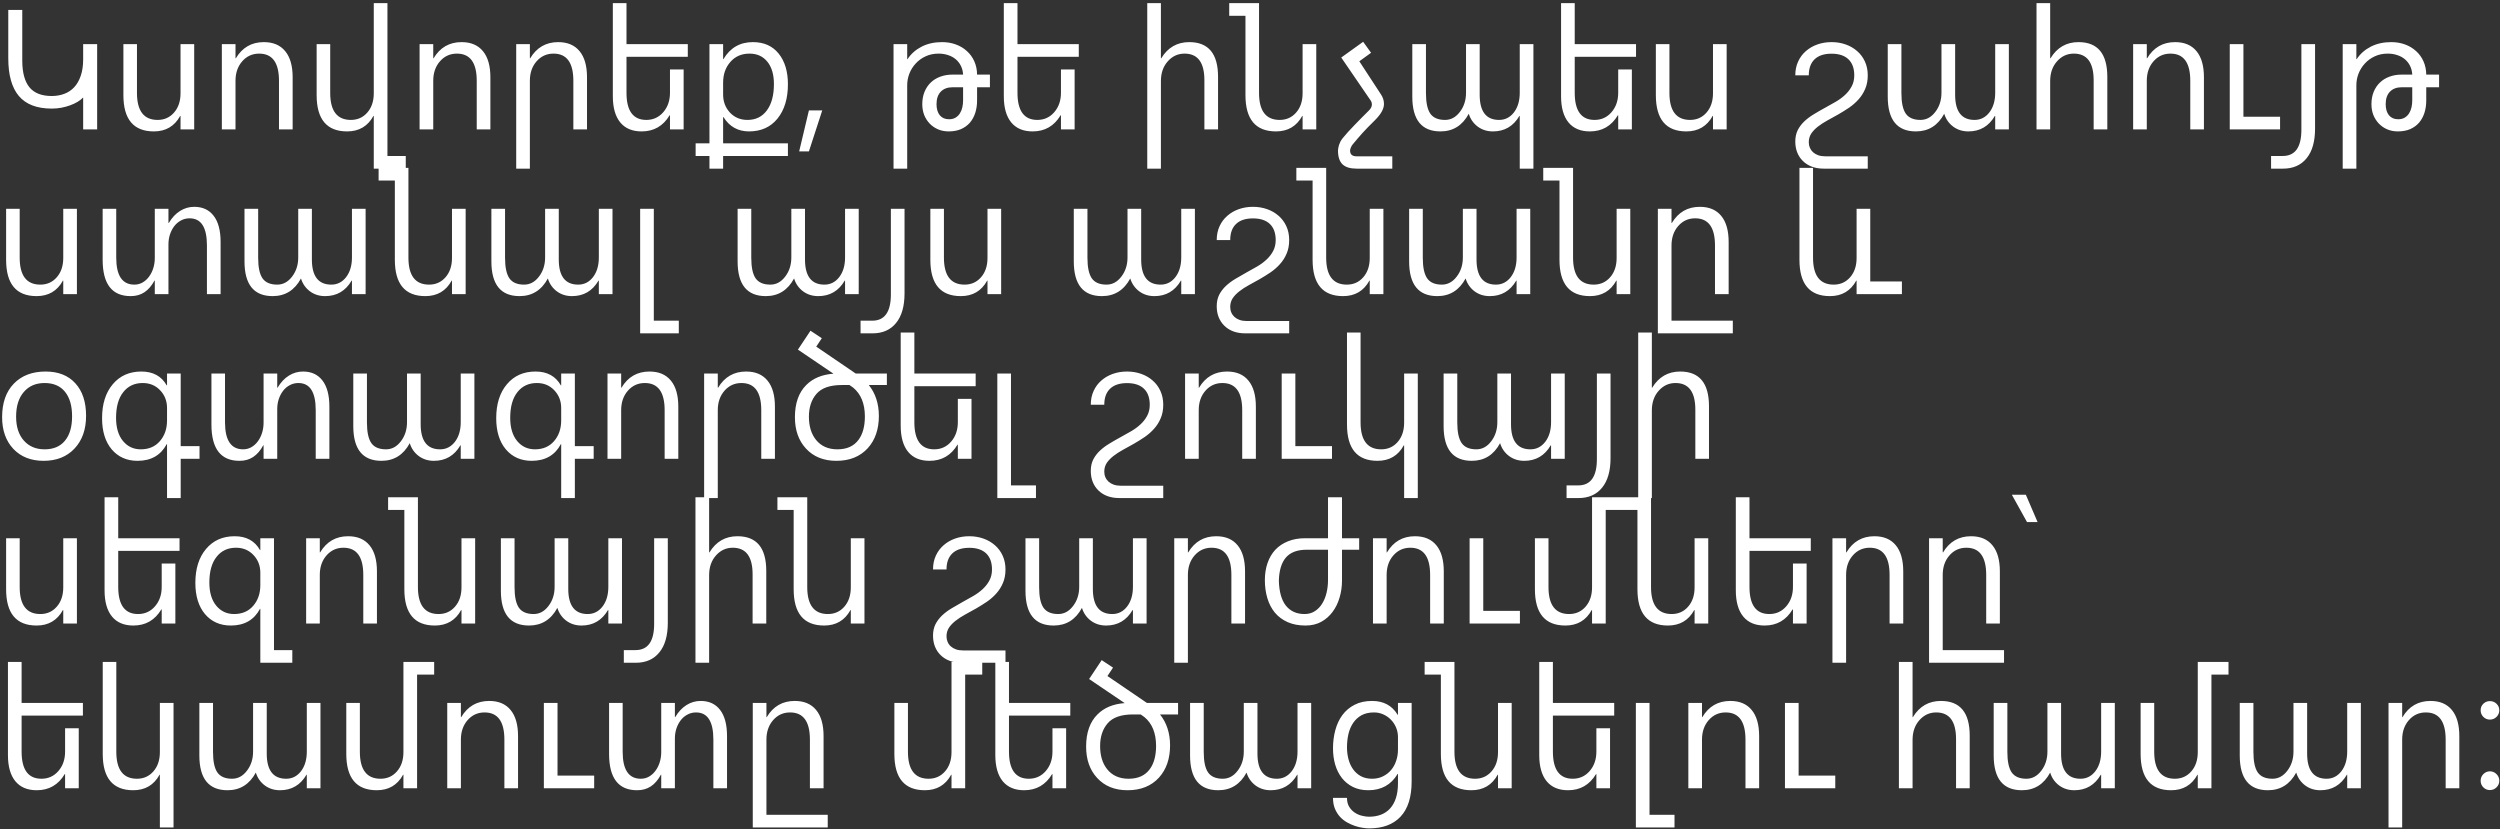 <?xml version="1.0" encoding="UTF-8"?> <svg xmlns="http://www.w3.org/2000/svg" width="425" height="141" viewBox="0 0 425 141" fill="none"><rect x="0" y="0" width="425" height="141" fill="#333333" stroke="none"/><path d="M1.407 1.694H3.786V10.29C3.786 12.31 4.187 13.82 4.99 14.821C5.802 15.822 7.071 16.322 8.799 16.322C9.563 16.322 10.271 16.199 10.923 15.954C11.584 15.708 12.15 15.331 12.622 14.821C13.094 14.311 13.462 13.664 13.727 12.881C14 12.097 14.137 11.163 14.137 10.077V7.5H16.516V22H14.137V16.577C13.882 16.841 13.566 17.086 13.188 17.313C12.811 17.54 12.386 17.738 11.914 17.908C11.451 18.078 10.951 18.215 10.413 18.318C9.884 18.413 9.342 18.46 8.785 18.46C6.274 18.46 4.414 17.747 3.206 16.322C2.007 14.896 1.407 12.758 1.407 9.907V1.694ZM33.013 22H30.69V19.706H30.634C29.671 21.462 28.179 22.34 26.159 22.34C22.704 22.34 20.977 20.282 20.977 16.166V7.5H23.285V15.798C23.285 18.856 24.455 20.386 26.796 20.386C27.929 20.386 28.859 19.97 29.586 19.14C30.322 18.299 30.69 17.204 30.69 15.854V7.5H33.013V22ZM49.75 22H47.428V13.73C47.428 10.653 46.304 9.114 44.058 9.114C42.897 9.114 41.934 9.553 41.169 10.431C40.414 11.3 40.036 12.399 40.036 13.73V22H37.714V7.5H40.036V9.907H40.093C41.188 8.076 42.774 7.16 44.851 7.16C46.437 7.16 47.65 7.675 48.49 8.704C49.33 9.723 49.75 11.2 49.75 13.136V22ZM68.98 28.669H63.542V19.706H63.485C62.523 21.462 61.031 22.34 59.011 22.34C55.556 22.34 53.828 20.282 53.828 16.166V7.5H56.136V15.798C56.136 18.856 57.307 20.386 59.648 20.386C60.781 20.386 61.711 19.97 62.438 19.14C63.174 18.299 63.542 17.204 63.542 15.854V0.533H65.864V26.517H68.98V28.669ZM83.366 22H81.044V13.73C81.044 10.653 79.921 9.114 77.674 9.114C76.513 9.114 75.55 9.553 74.785 10.431C74.03 11.3 73.652 12.399 73.652 13.73V22H71.33V7.5H73.652V9.907H73.709C74.804 8.076 76.39 7.16 78.467 7.16C80.053 7.16 81.266 7.675 82.106 8.704C82.946 9.723 83.366 11.2 83.366 13.136V22ZM99.792 22H97.47V13.73C97.47 10.653 96.346 9.114 94.1 9.114C92.939 9.114 91.976 9.553 91.211 10.431C90.456 11.3 90.078 12.399 90.078 13.73V28.669H87.756V7.5H90.078V9.907H90.135C91.23 8.076 92.816 7.16 94.893 7.16C96.478 7.16 97.692 7.675 98.532 8.704C99.372 9.723 99.792 11.2 99.792 13.136V22ZM116.926 9.652H106.504V15.77C106.504 18.847 107.627 20.386 109.874 20.386C111.035 20.386 111.993 19.951 112.749 19.083C113.513 18.205 113.896 17.101 113.896 15.77V11.805H116.218V22H113.896V19.593H113.839C112.744 21.424 111.158 22.34 109.081 22.34C107.495 22.34 106.282 21.83 105.442 20.811C104.602 19.782 104.182 18.299 104.182 16.364V0.533H106.504V7.5H116.926V9.652ZM118.257 24.365H120.607V7.5H122.93V10.049H122.986C124.129 8.123 125.799 7.16 127.999 7.16C129.868 7.16 131.327 7.812 132.375 9.114C133.422 10.408 133.946 12.145 133.946 14.325C133.946 16.751 133.356 18.696 132.176 20.159C130.996 21.613 129.382 22.34 127.333 22.34C125.455 22.34 124.006 21.528 122.986 19.904H122.93V24.365H133.946V26.517H122.93V28.669H120.607V26.517H118.257V24.365ZM122.93 14.056V16.081C122.93 17.28 123.317 18.299 124.091 19.14C124.874 19.97 125.866 20.386 127.064 20.386C128.471 20.386 129.571 19.848 130.364 18.771C131.166 17.695 131.567 16.199 131.567 14.283C131.567 12.668 131.194 11.403 130.449 10.488C129.703 9.572 128.693 9.114 127.418 9.114C126.069 9.114 124.983 9.586 124.162 10.53C123.34 11.465 122.93 12.64 122.93 14.056ZM139.78 18.771L137.515 25.738H135.858L137.515 18.771H139.78ZM163.725 17.072V14.835H161.913C161.082 14.835 160.421 15.085 159.93 15.585C159.449 16.086 159.208 16.794 159.208 17.709C159.208 18.502 159.392 19.13 159.76 19.593C160.138 20.046 160.662 20.273 161.332 20.273C161.766 20.273 162.134 20.183 162.437 20.003C162.748 19.815 162.998 19.569 163.187 19.267C163.376 18.965 163.513 18.625 163.598 18.248C163.683 17.86 163.725 17.469 163.725 17.072ZM163.725 12.683C163.697 12.135 163.574 11.644 163.357 11.21C163.14 10.766 162.847 10.389 162.479 10.077C162.111 9.766 161.677 9.53 161.176 9.369C160.685 9.199 160.147 9.114 159.562 9.114C158.741 9.114 158 9.27 157.339 9.582C156.688 9.884 156.131 10.29 155.668 10.799C155.205 11.3 154.847 11.871 154.592 12.513C154.346 13.155 154.224 13.811 154.224 14.481V28.669H151.901V7.5H154.224V10.049H154.28C154.884 9.143 155.687 8.435 156.688 7.925C157.688 7.415 158.84 7.16 160.143 7.16C160.992 7.16 161.776 7.292 162.493 7.557C163.22 7.821 163.848 8.199 164.376 8.689C164.915 9.171 165.335 9.751 165.637 10.431C165.939 11.111 166.095 11.861 166.104 12.683H168.285V14.835H166.104V17.072C166.104 17.846 166 18.554 165.792 19.196C165.585 19.838 165.278 20.395 164.872 20.867C164.466 21.33 163.961 21.693 163.357 21.957C162.753 22.212 162.054 22.34 161.261 22.34C160.61 22.34 160.01 22.222 159.463 21.986C158.915 21.75 158.443 21.424 158.047 21.009C157.65 20.593 157.339 20.107 157.112 19.55C156.895 18.984 156.787 18.37 156.787 17.709C156.787 16.935 156.914 16.237 157.169 15.614C157.424 14.991 157.778 14.462 158.231 14.028C158.684 13.594 159.222 13.263 159.845 13.037C160.478 12.801 161.167 12.683 161.913 12.683H163.725ZM183.394 9.652H172.972V15.77C172.972 18.847 174.095 20.386 176.342 20.386C177.503 20.386 178.461 19.951 179.216 19.083C179.981 18.205 180.363 17.101 180.363 15.77V11.805H182.686V22H180.363V19.593H180.307C179.212 21.424 177.626 22.34 175.549 22.34C173.963 22.34 172.75 21.83 171.91 20.811C171.069 19.782 170.649 18.299 170.649 16.364V0.533H172.972V7.5H183.394V9.652ZM207.069 22H204.747V13.646C204.747 10.625 203.624 9.114 201.377 9.114C200.244 9.114 199.291 9.553 198.517 10.431C197.743 11.3 197.355 12.418 197.355 13.787V28.669H195.033V0.533H197.355V9.907H197.412C198.526 8.076 200.112 7.16 202.17 7.16C205.436 7.16 207.069 9.128 207.069 13.065V22ZM208.967 0.533H214.036V15.798C214.036 18.856 215.207 20.386 217.548 20.386C218.681 20.386 219.611 19.97 220.337 19.14C221.074 18.299 221.442 17.204 221.442 15.854V7.5H223.764V22H221.442V19.706H221.385C220.422 21.462 218.931 22.34 216.911 22.34C213.456 22.34 211.728 20.282 211.728 16.166V2.686H208.967V0.533ZM234.767 16.053C234.927 16.289 235.05 16.539 235.135 16.803C235.229 17.058 235.276 17.351 235.276 17.681C235.276 18.068 235.154 18.493 234.908 18.956C234.663 19.409 234.262 19.914 233.705 20.471C233.242 20.924 232.846 21.32 232.515 21.66C232.185 22 231.883 22.321 231.609 22.623C231.335 22.935 231.066 23.241 230.802 23.544C230.537 23.855 230.245 24.204 229.924 24.591C229.82 24.724 229.726 24.889 229.641 25.087C229.556 25.295 229.513 25.465 229.513 25.597C229.513 26.248 229.881 26.574 230.618 26.574H236.692V28.669H230.618C229.532 28.669 228.734 28.424 228.225 27.933C227.715 27.442 227.46 26.668 227.46 25.611C227.46 25.498 227.474 25.356 227.502 25.186C227.531 25.016 227.573 24.837 227.63 24.648C227.696 24.459 227.776 24.266 227.871 24.067C227.974 23.879 228.097 23.695 228.239 23.515C228.494 23.194 228.8 22.835 229.159 22.439C229.518 22.043 229.9 21.637 230.306 21.221C230.712 20.796 231.123 20.376 231.538 19.961C231.953 19.546 232.345 19.154 232.713 18.786C232.902 18.606 233.034 18.427 233.11 18.248C233.185 18.068 233.223 17.903 233.223 17.752C233.223 17.516 233.167 17.313 233.053 17.143L228.012 9.78L231.736 7.104L233.082 8.973L231.085 10.417L234.767 16.053ZM240.091 7.5H242.413V15.826C242.413 17.431 242.659 18.592 243.149 19.31C243.65 20.027 244.485 20.386 245.656 20.386C246.647 20.386 247.487 19.933 248.176 19.026C248.875 18.12 249.224 17.035 249.224 15.77V7.5H251.546V16.109C251.546 18.96 252.646 20.386 254.846 20.386C255.865 20.386 256.705 19.961 257.366 19.111C258.027 18.252 258.357 17.138 258.357 15.77V7.5H260.68V28.669H258.357V19.706H258.301C257.272 21.462 255.771 22.34 253.798 22.34C252.807 22.34 251.943 22.066 251.207 21.519C250.47 20.962 249.965 20.235 249.691 19.338C248.615 21.339 247.01 22.34 244.877 22.34C241.686 22.34 240.091 20.372 240.091 16.435V7.5ZM278.125 9.652H267.703V15.77C267.703 18.847 268.826 20.386 271.073 20.386C272.234 20.386 273.193 19.951 273.948 19.083C274.712 18.205 275.095 17.101 275.095 15.77V11.805H277.417V22H275.095V19.593H275.038C273.943 21.424 272.357 22.34 270.28 22.34C268.694 22.34 267.481 21.83 266.641 20.811C265.801 19.782 265.381 18.299 265.381 16.364V0.533H267.703V7.5H278.125V9.652ZM293.531 22H291.209V19.706H291.152C290.189 21.462 288.698 22.34 286.678 22.34C283.223 22.34 281.495 20.282 281.495 16.166V7.5H283.803V15.798C283.803 18.856 284.974 20.386 287.315 20.386C288.448 20.386 289.378 19.97 290.104 19.14C290.841 18.299 291.209 17.204 291.209 15.854V7.5H293.531V22ZM305.199 12.81C305.199 11.942 305.36 11.158 305.681 10.46C306.002 9.761 306.441 9.171 306.998 8.689C307.555 8.199 308.206 7.821 308.952 7.557C309.697 7.292 310.5 7.16 311.359 7.16C312.218 7.16 313.02 7.292 313.766 7.557C314.512 7.821 315.163 8.199 315.72 8.689C316.277 9.171 316.716 9.761 317.037 10.46C317.358 11.158 317.519 11.942 317.519 12.81C317.519 13.678 317.372 14.448 317.08 15.118C316.796 15.788 316.419 16.383 315.947 16.902C315.484 17.422 314.951 17.889 314.347 18.304C313.743 18.71 313.129 19.092 312.506 19.451C311.883 19.8 311.269 20.14 310.665 20.471C310.061 20.801 309.523 21.15 309.051 21.519C308.588 21.877 308.211 22.269 307.918 22.694C307.635 23.128 307.493 23.624 307.493 24.181C307.493 24.52 307.555 24.832 307.677 25.115C307.8 25.408 307.979 25.663 308.215 25.88C308.461 26.097 308.753 26.267 309.093 26.39C309.443 26.512 309.844 26.574 310.297 26.574H317.519V28.669H310.056C309.292 28.669 308.607 28.556 308.003 28.33C307.408 28.103 306.903 27.782 306.488 27.367C306.072 26.961 305.751 26.475 305.525 25.908C305.308 25.351 305.199 24.733 305.199 24.053C305.199 23.317 305.341 22.666 305.624 22.099C305.917 21.542 306.294 21.047 306.757 20.612C307.229 20.169 307.767 19.767 308.371 19.409C308.975 19.041 309.589 18.686 310.212 18.347C310.835 18.007 311.449 17.662 312.053 17.313C312.657 16.964 313.19 16.572 313.653 16.138C314.125 15.704 314.502 15.217 314.786 14.679C315.078 14.141 315.225 13.518 315.225 12.81C315.225 11.621 314.894 10.71 314.233 10.077C313.573 9.445 312.614 9.128 311.359 9.128C310.103 9.128 309.145 9.445 308.484 10.077C307.824 10.71 307.493 11.621 307.493 12.81H305.199ZM320.917 7.5H323.239V15.826C323.239 17.431 323.485 18.592 323.976 19.31C324.476 20.027 325.311 20.386 326.482 20.386C327.473 20.386 328.313 19.933 329.002 19.026C329.701 18.12 330.05 17.035 330.05 15.77V7.5H332.373V16.109C332.373 18.96 333.472 20.386 335.672 20.386C336.691 20.386 337.532 19.961 338.192 19.111C338.853 18.252 339.184 17.138 339.184 15.77V7.5H341.506V22H339.184V19.706H339.127C338.098 21.462 336.597 22.34 334.624 22.34C333.633 22.34 332.769 22.066 332.033 21.519C331.296 20.962 330.791 20.235 330.518 19.338C329.441 21.339 327.837 22.34 325.703 22.34C322.512 22.34 320.917 20.372 320.917 16.435V7.5ZM358.243 22H355.921V13.646C355.921 10.625 354.798 9.114 352.551 9.114C351.418 9.114 350.465 9.553 349.69 10.431C348.916 11.3 348.529 12.418 348.529 13.787V22H346.207V0.533H348.529V9.907H348.586C349.7 8.076 351.286 7.16 353.344 7.16C356.61 7.16 358.243 9.128 358.243 13.065V22ZM374.669 22H372.347V13.73C372.347 10.653 371.223 9.114 368.977 9.114C367.815 9.114 366.853 9.553 366.088 10.431C365.333 11.3 364.955 12.399 364.955 13.73V22H362.633V7.5H364.955V9.907H365.012C366.107 8.076 367.693 7.16 369.77 7.16C371.355 7.16 372.569 7.675 373.409 8.704C374.249 9.723 374.669 11.2 374.669 13.136V22ZM381.381 19.848H387.611V22H379.059V7.5H381.381V19.848ZM393.559 21.873C393.559 24.063 393.077 25.743 392.114 26.914C391.161 28.084 389.83 28.669 388.121 28.669H386.082V26.517H388.064C390.179 26.517 391.236 25.03 391.236 22.057V7.5H393.559V21.873ZM410.083 17.072V14.835H408.271C407.44 14.835 406.779 15.085 406.289 15.585C405.807 16.086 405.566 16.794 405.566 17.709C405.566 18.502 405.75 19.13 406.119 19.593C406.496 20.046 407.02 20.273 407.69 20.273C408.125 20.273 408.493 20.183 408.795 20.003C409.106 19.815 409.357 19.569 409.545 19.267C409.734 18.965 409.871 18.625 409.956 18.248C410.041 17.86 410.083 17.469 410.083 17.072ZM410.083 12.683C410.055 12.135 409.932 11.644 409.715 11.21C409.498 10.766 409.206 10.389 408.837 10.077C408.469 9.766 408.035 9.53 407.535 9.369C407.044 9.199 406.506 9.114 405.92 9.114C405.099 9.114 404.358 9.27 403.697 9.582C403.046 9.884 402.489 10.29 402.026 10.799C401.564 11.3 401.205 11.871 400.95 12.513C400.705 13.155 400.582 13.811 400.582 14.481V28.669H398.26V7.5H400.582V10.049H400.639C401.243 9.143 402.045 8.435 403.046 7.925C404.047 7.415 405.198 7.16 406.501 7.16C407.351 7.16 408.134 7.292 408.852 7.557C409.578 7.821 410.206 8.199 410.735 8.689C411.273 9.171 411.693 9.751 411.995 10.431C412.297 11.111 412.453 11.861 412.462 12.683H414.643V14.835H412.462V17.072C412.462 17.846 412.359 18.554 412.151 19.196C411.943 19.838 411.636 20.395 411.23 20.867C410.825 21.33 410.319 21.693 409.715 21.957C409.111 22.212 408.413 22.34 407.62 22.34C406.968 22.34 406.369 22.222 405.821 21.986C405.274 21.75 404.802 21.424 404.405 21.009C404.009 20.593 403.697 20.107 403.471 19.55C403.254 18.984 403.145 18.37 403.145 17.709C403.145 16.935 403.272 16.237 403.527 15.614C403.782 14.991 404.136 14.462 404.589 14.028C405.042 13.594 405.581 13.263 406.204 13.037C406.836 12.801 407.525 12.683 408.271 12.683H410.083ZM13.075 50H10.753V47.706H10.696C9.733 49.462 8.242 50.34 6.222 50.34C2.767 50.34 1.039 48.282 1.039 44.166V35.5H3.347V43.798C3.347 46.856 4.518 48.386 6.859 48.386C7.992 48.386 8.922 47.97 9.648 47.14C10.385 46.3 10.753 45.204 10.753 43.855V35.5H13.075V50ZM37.502 50H35.179V41.73C35.179 38.653 34.197 37.114 32.234 37.114C31.696 37.114 31.205 37.237 30.761 37.482C30.317 37.718 29.94 38.039 29.628 38.445C29.317 38.851 29.072 39.323 28.892 39.861C28.722 40.39 28.637 40.947 28.637 41.532V50H26.315V47.706H26.258C25.777 48.593 25.206 49.254 24.545 49.688C23.894 50.123 23.115 50.34 22.209 50.34C19.037 50.34 17.451 48.282 17.451 44.166V35.5H19.759V43.798C19.759 46.856 20.788 48.386 22.846 48.386C23.355 48.386 23.823 48.263 24.248 48.018C24.672 47.772 25.036 47.442 25.338 47.026C25.649 46.611 25.89 46.13 26.06 45.582C26.23 45.035 26.315 44.459 26.315 43.855V35.5H28.637V37.907H28.694C29.241 36.992 29.883 36.307 30.62 35.854C31.356 35.391 32.158 35.16 33.027 35.16C34.443 35.16 35.543 35.67 36.326 36.69C37.11 37.709 37.502 39.191 37.502 41.136V50ZM41.565 35.5H43.888V43.826C43.888 45.431 44.133 46.592 44.624 47.31C45.124 48.027 45.96 48.386 47.13 48.386C48.122 48.386 48.962 47.933 49.651 47.026C50.349 46.12 50.699 45.035 50.699 43.77V35.5H53.021V44.109C53.021 46.96 54.121 48.386 56.32 48.386C57.34 48.386 58.18 47.961 58.841 47.111C59.502 46.252 59.832 45.138 59.832 43.77V35.5H62.154V50H59.832V47.706H59.775C58.746 49.462 57.245 50.34 55.273 50.34C54.281 50.34 53.417 50.066 52.681 49.519C51.945 48.962 51.44 48.235 51.166 47.338C50.09 49.339 48.485 50.34 46.352 50.34C43.161 50.34 41.565 48.372 41.565 44.435V35.5ZM64.363 28.533H69.433V43.798C69.433 46.856 70.603 48.386 72.944 48.386C74.077 48.386 75.007 47.97 75.734 47.14C76.47 46.3 76.838 45.204 76.838 43.855V35.5H79.161V50H76.838V47.706H76.782C75.819 49.462 74.327 50.34 72.307 50.34C68.852 50.34 67.124 48.282 67.124 44.166V30.686H64.363V28.533ZM83.536 35.5H85.858V43.826C85.858 45.431 86.104 46.592 86.595 47.31C87.095 48.027 87.93 48.386 89.101 48.386C90.092 48.386 90.933 47.933 91.622 47.026C92.32 46.12 92.669 45.035 92.669 43.77V35.5H94.992V44.109C94.992 46.96 96.091 48.386 98.291 48.386C99.311 48.386 100.151 47.961 100.812 47.111C101.472 46.252 101.803 45.138 101.803 43.77V35.5H104.125V50H101.803V47.706H101.746C100.717 49.462 99.216 50.34 97.243 50.34C96.252 50.34 95.388 50.066 94.652 49.519C93.915 48.962 93.41 48.235 93.137 47.338C92.061 49.339 90.456 50.34 88.322 50.34C85.132 50.34 83.536 48.372 83.536 44.435V35.5ZM111.148 54.517H115.396V56.669H108.826V35.5H111.148V54.517ZM125.394 35.5H127.716V43.826C127.716 45.431 127.961 46.592 128.452 47.31C128.952 48.027 129.788 48.386 130.958 48.386C131.95 48.386 132.79 47.933 133.479 47.026C134.178 46.12 134.527 45.035 134.527 43.77V35.5H136.849V44.109C136.849 46.96 137.949 48.386 140.148 48.386C141.168 48.386 142.008 47.961 142.669 47.111C143.33 46.252 143.66 45.138 143.66 43.77V35.5H145.982V50H143.66V47.706H143.604C142.575 49.462 141.074 50.34 139.101 50.34C138.109 50.34 137.246 50.066 136.509 49.519C135.773 48.962 135.268 48.235 134.994 47.338C133.918 49.339 132.313 50.34 130.18 50.34C126.989 50.34 125.394 48.372 125.394 44.435V35.5ZM153.771 49.873C153.771 52.063 153.289 53.743 152.326 54.914C151.373 56.084 150.042 56.669 148.333 56.669H146.294V54.517H148.276C150.391 54.517 151.448 53.03 151.448 50.057V35.5H153.771V49.873ZM170.196 50H167.874V47.706H167.817C166.854 49.462 165.363 50.34 163.343 50.34C159.888 50.34 158.16 48.282 158.16 44.166V35.5H160.468V43.798C160.468 46.856 161.639 48.386 163.98 48.386C165.113 48.386 166.043 47.97 166.77 47.14C167.506 46.3 167.874 45.204 167.874 43.855V35.5H170.196V50ZM182.544 35.5H184.866V43.826C184.866 45.431 185.112 46.592 185.603 47.31C186.103 48.027 186.938 48.386 188.109 48.386C189.1 48.386 189.94 47.933 190.629 47.026C191.328 46.12 191.677 45.035 191.677 43.77V35.5H194V44.109C194 46.96 195.099 48.386 197.299 48.386C198.318 48.386 199.159 47.961 199.819 47.111C200.48 46.252 200.811 45.138 200.811 43.77V35.5H203.133V50H200.811V47.706H200.754C199.725 49.462 198.224 50.34 196.251 50.34C195.26 50.34 194.396 50.066 193.66 49.519C192.923 48.962 192.418 48.235 192.145 47.338C191.068 49.339 189.464 50.34 187.33 50.34C184.139 50.34 182.544 48.372 182.544 44.435V35.5ZM206.843 40.81C206.843 39.942 207.003 39.158 207.324 38.459C207.645 37.761 208.084 37.171 208.641 36.69C209.198 36.199 209.849 35.821 210.595 35.557C211.341 35.292 212.143 35.16 213.002 35.16C213.861 35.16 214.664 35.292 215.41 35.557C216.155 35.821 216.807 36.199 217.364 36.69C217.921 37.171 218.36 37.761 218.681 38.459C219.002 39.158 219.162 39.942 219.162 40.81C219.162 41.678 219.016 42.448 218.723 43.118C218.44 43.788 218.062 44.383 217.59 44.902C217.128 45.422 216.594 45.889 215.99 46.304C215.386 46.71 214.772 47.092 214.149 47.451C213.526 47.8 212.913 48.14 212.309 48.471C211.704 48.801 211.166 49.15 210.694 49.519C210.232 49.877 209.854 50.269 209.562 50.694C209.278 51.128 209.137 51.624 209.137 52.181C209.137 52.52 209.198 52.832 209.321 53.115C209.444 53.408 209.623 53.663 209.859 53.88C210.104 54.097 210.397 54.267 210.737 54.39C211.086 54.512 211.487 54.574 211.94 54.574H219.162V56.669H211.7C210.935 56.669 210.251 56.556 209.646 56.33C209.052 56.103 208.547 55.782 208.131 55.367C207.716 54.961 207.395 54.475 207.168 53.908C206.951 53.351 206.843 52.733 206.843 52.053C206.843 51.317 206.984 50.666 207.268 50.099C207.56 49.542 207.938 49.047 208.4 48.612C208.872 48.169 209.41 47.767 210.015 47.409C210.619 47.041 211.232 46.687 211.855 46.347C212.479 46.007 213.092 45.662 213.696 45.313C214.3 44.964 214.834 44.572 215.296 44.138C215.768 43.703 216.146 43.217 216.429 42.679C216.722 42.141 216.868 41.518 216.868 40.81C216.868 39.621 216.538 38.71 215.877 38.077C215.216 37.445 214.258 37.128 213.002 37.128C211.747 37.128 210.789 37.445 210.128 38.077C209.467 38.71 209.137 39.621 209.137 40.81H206.843ZM220.38 28.533H225.449V43.798C225.449 46.856 226.62 48.386 228.961 48.386C230.094 48.386 231.024 47.97 231.75 47.14C232.487 46.3 232.855 45.204 232.855 43.855V35.5H235.177V50H232.855V47.706H232.798C231.835 49.462 230.344 50.34 228.324 50.34C224.869 50.34 223.141 48.282 223.141 44.166V30.686H220.38V28.533ZM239.553 35.5H241.875V43.826C241.875 45.431 242.12 46.592 242.611 47.31C243.112 48.027 243.947 48.386 245.118 48.386C246.109 48.386 246.949 47.933 247.638 47.026C248.337 46.12 248.686 45.035 248.686 43.77V35.5H251.008V44.109C251.008 46.96 252.108 48.386 254.308 48.386C255.327 48.386 256.167 47.961 256.828 47.111C257.489 46.252 257.819 45.138 257.819 43.77V35.5H260.142V50H257.819V47.706H257.763C256.734 49.462 255.233 50.34 253.26 50.34C252.269 50.34 251.405 50.066 250.668 49.519C249.932 48.962 249.427 48.235 249.153 47.338C248.077 49.339 246.472 50.34 244.339 50.34C241.148 50.34 239.553 48.372 239.553 44.435V35.5ZM262.351 28.533H267.42V43.798C267.42 46.856 268.59 48.386 270.932 48.386C272.064 48.386 272.994 47.97 273.721 47.14C274.458 46.3 274.826 45.204 274.826 43.855V35.5H277.148V50H274.826V47.706H274.769C273.806 49.462 272.315 50.34 270.294 50.34C266.839 50.34 265.112 48.282 265.112 44.166V30.686H262.351V28.533ZM293.871 50H291.549V41.73C291.549 38.653 290.425 37.114 288.179 37.114C287.018 37.114 286.055 37.553 285.29 38.431C284.535 39.3 284.157 40.399 284.157 41.73V54.517H294.579V56.669H281.835V35.5H284.157V37.907H284.214C285.309 36.076 286.895 35.16 288.972 35.16C290.558 35.16 291.771 35.675 292.611 36.704C293.451 37.723 293.871 39.2 293.871 41.136V50ZM323.324 50H315.621V47.706H315.564C314.602 49.462 313.11 50.34 311.09 50.34C307.635 50.34 305.907 48.282 305.907 44.166V28.533H308.215V43.798C308.215 46.856 309.386 48.386 311.727 48.386C312.86 48.386 313.79 47.97 314.517 47.14C315.253 46.3 315.621 45.204 315.621 43.855V35.5H317.943V47.848H323.324V50ZM7.411 78.34C5.268 78.34 3.555 77.665 2.271 76.315C0.997 74.956 0.359 73.157 0.359 70.92C0.359 68.484 1.025 66.582 2.356 65.213C3.687 63.845 5.485 63.16 7.751 63.16C9.913 63.16 11.598 63.826 12.806 65.157C14.024 66.488 14.633 68.333 14.633 70.693C14.633 73.006 13.977 74.861 12.665 76.258C11.362 77.646 9.611 78.34 7.411 78.34ZM7.581 65.114C6.09 65.114 4.91 65.624 4.041 66.644C3.173 67.654 2.738 69.051 2.738 70.835C2.738 72.553 3.177 73.908 4.055 74.899C4.933 75.89 6.108 76.386 7.581 76.386C9.082 76.386 10.234 75.9 11.036 74.927C11.848 73.955 12.254 72.572 12.254 70.778C12.254 68.966 11.848 67.569 11.036 66.587C10.234 65.605 9.082 65.114 7.581 65.114ZM33.919 75.848V78H30.719V84.669H28.396V75.508H28.34C27.33 77.396 25.678 78.34 23.384 78.34C21.562 78.34 20.099 77.693 18.994 76.4C17.899 75.097 17.352 73.327 17.352 71.09C17.352 68.683 17.956 66.762 19.164 65.327C20.372 63.882 21.996 63.16 24.035 63.16C26.018 63.16 27.453 63.944 28.34 65.511H28.396V63.5H30.719V75.848H33.919ZM28.396 71.472V69.362C28.396 68.173 28.005 67.168 27.221 66.346C26.447 65.525 25.461 65.114 24.262 65.114C22.865 65.114 21.76 65.633 20.948 66.672C20.136 67.701 19.73 69.155 19.73 71.033C19.73 72.704 20.122 74.016 20.906 74.97C21.689 75.914 22.699 76.386 23.936 76.386C25.295 76.386 26.376 75.923 27.179 74.998C27.991 74.064 28.396 72.888 28.396 71.472ZM55.995 78H53.672V69.731C53.672 66.653 52.691 65.114 50.727 65.114C50.189 65.114 49.698 65.237 49.254 65.482C48.811 65.718 48.433 66.039 48.122 66.445C47.81 66.851 47.565 67.323 47.385 67.861C47.215 68.39 47.13 68.947 47.13 69.532V78H44.808V75.706H44.752C44.27 76.593 43.699 77.254 43.038 77.689C42.387 78.123 41.608 78.34 40.702 78.34C37.53 78.34 35.944 76.282 35.944 72.166V63.5H38.252V71.798C38.252 74.856 39.281 76.386 41.339 76.386C41.849 76.386 42.316 76.263 42.741 76.018C43.166 75.772 43.529 75.442 43.831 75.026C44.143 74.611 44.383 74.13 44.553 73.582C44.723 73.034 44.808 72.459 44.808 71.855V63.5H47.13V65.907H47.187C47.734 64.992 48.377 64.307 49.113 63.854C49.849 63.391 50.651 63.16 51.52 63.16C52.936 63.16 54.036 63.67 54.819 64.689C55.603 65.709 55.995 67.191 55.995 69.136V78ZM60.059 63.5H62.381V71.826C62.381 73.431 62.626 74.592 63.117 75.31C63.617 76.027 64.453 76.386 65.624 76.386C66.615 76.386 67.455 75.933 68.144 75.026C68.843 74.12 69.192 73.034 69.192 71.769V63.5H71.514V72.109C71.514 74.96 72.614 76.386 74.814 76.386C75.833 76.386 76.673 75.961 77.334 75.111C77.995 74.252 78.325 73.138 78.325 71.769V63.5H80.647V78H78.325V75.706H78.269C77.24 77.462 75.739 78.34 73.766 78.34C72.774 78.34 71.911 78.066 71.174 77.519C70.438 76.962 69.933 76.235 69.659 75.338C68.583 77.339 66.978 78.34 64.845 78.34C61.654 78.34 60.059 76.372 60.059 72.435V63.5ZM100.925 75.848V78H97.725V84.669H95.402V75.508H95.346C94.336 77.396 92.684 78.34 90.39 78.34C88.568 78.34 87.105 77.693 86 76.4C84.905 75.097 84.357 73.327 84.357 71.09C84.357 68.683 84.962 66.762 86.17 65.327C87.378 63.882 89.002 63.16 91.041 63.16C93.023 63.16 94.458 63.944 95.346 65.511H95.402V63.5H97.725V75.848H100.925ZM95.402 71.472V69.362C95.402 68.173 95.011 67.168 94.227 66.346C93.453 65.525 92.466 65.114 91.268 65.114C89.87 65.114 88.766 65.633 87.954 66.672C87.142 67.701 86.736 69.155 86.736 71.033C86.736 72.704 87.128 74.016 87.912 74.97C88.695 75.914 89.705 76.386 90.942 76.386C92.301 76.386 93.382 75.923 94.185 74.998C94.996 74.064 95.402 72.888 95.402 71.472ZM115.312 78H112.989V69.731C112.989 66.653 111.866 65.114 109.619 65.114C108.458 65.114 107.495 65.553 106.73 66.431C105.975 67.3 105.598 68.399 105.598 69.731V78H103.275V63.5H105.598V65.907H105.654C106.749 64.076 108.335 63.16 110.412 63.16C111.998 63.16 113.211 63.675 114.051 64.704C114.891 65.723 115.312 67.201 115.312 69.136V78ZM131.737 78H129.415V69.731C129.415 66.653 128.292 65.114 126.045 65.114C124.884 65.114 123.921 65.553 123.156 66.431C122.401 67.3 122.023 68.399 122.023 69.731V84.669H119.701V63.5H122.023V65.907H122.08C123.175 64.076 124.761 63.16 126.838 63.16C128.424 63.16 129.637 63.675 130.477 64.704C131.317 65.723 131.737 67.201 131.737 69.136V78ZM149.409 70.693C149.409 72.968 148.781 74.8 147.526 76.188C146.214 77.622 144.434 78.34 142.188 78.34C140.007 78.34 138.279 77.641 137.005 76.244C135.759 74.894 135.136 73.12 135.136 70.92C135.136 68.55 135.782 66.724 137.076 65.44C138.208 64.307 139.747 63.67 141.692 63.528L135.646 59.436L137.784 56.222L139.709 57.496L138.761 58.926L145.473 63.5H150.769V65.454H147.696C148.829 66.87 149.4 68.617 149.409 70.693ZM138.803 66.955C137.944 67.946 137.515 69.24 137.515 70.835C137.515 72.449 137.911 73.757 138.704 74.757C139.573 75.843 140.79 76.386 142.357 76.386C143.972 76.386 145.175 75.838 145.968 74.743C146.676 73.78 147.03 72.459 147.03 70.778C147.021 68.607 146.355 66.979 145.034 65.893L144.411 65.454H143.122C141.102 65.454 139.662 65.954 138.803 66.955ZM165.863 65.652H155.441V71.769C155.441 74.847 156.565 76.386 158.812 76.386C159.973 76.386 160.931 75.951 161.686 75.083C162.451 74.205 162.833 73.101 162.833 71.769V67.805H165.155V78H162.833V75.593H162.776C161.681 77.424 160.095 78.34 158.019 78.34C156.433 78.34 155.22 77.83 154.379 76.811C153.539 75.782 153.119 74.299 153.119 72.364V56.533H155.441V63.5H165.863V65.652ZM171.867 82.517H176.115V84.669H169.545V63.5H171.867V82.517ZM185.433 68.81C185.433 67.942 185.593 67.158 185.914 66.46C186.235 65.761 186.674 65.171 187.231 64.689C187.788 64.199 188.439 63.821 189.185 63.557C189.931 63.292 190.733 63.16 191.592 63.16C192.451 63.16 193.254 63.292 194 63.557C194.745 63.821 195.397 64.199 195.954 64.689C196.511 65.171 196.95 65.761 197.271 66.46C197.591 67.158 197.752 67.942 197.752 68.81C197.752 69.678 197.606 70.448 197.313 71.118C197.03 71.788 196.652 72.383 196.18 72.902C195.718 73.421 195.184 73.889 194.58 74.304C193.976 74.71 193.362 75.092 192.739 75.451C192.116 75.8 191.503 76.14 190.898 76.471C190.294 76.801 189.756 77.15 189.284 77.519C188.822 77.877 188.444 78.269 188.151 78.694C187.868 79.128 187.727 79.624 187.727 80.181C187.727 80.52 187.788 80.832 187.911 81.115C188.033 81.408 188.213 81.663 188.449 81.88C188.694 82.097 188.987 82.267 189.327 82.39C189.676 82.512 190.077 82.574 190.53 82.574H197.752V84.669H190.29C189.525 84.669 188.84 84.556 188.236 84.33C187.642 84.103 187.137 83.782 186.721 83.367C186.306 82.961 185.985 82.475 185.758 81.908C185.541 81.351 185.433 80.733 185.433 80.053C185.433 79.317 185.574 78.665 185.857 78.099C186.15 77.542 186.528 77.046 186.99 76.612C187.462 76.169 188 75.767 188.604 75.409C189.209 75.04 189.822 74.686 190.445 74.347C191.068 74.007 191.682 73.662 192.286 73.313C192.89 72.964 193.424 72.572 193.886 72.138C194.358 71.704 194.736 71.217 195.019 70.679C195.312 70.141 195.458 69.518 195.458 68.81C195.458 67.621 195.128 66.71 194.467 66.077C193.806 65.445 192.848 65.128 191.592 65.128C190.337 65.128 189.379 65.445 188.718 66.077C188.057 66.71 187.727 67.621 187.727 68.81H185.433ZM213.498 78H211.176V69.731C211.176 66.653 210.052 65.114 207.806 65.114C206.645 65.114 205.682 65.553 204.917 66.431C204.162 67.3 203.784 68.399 203.784 69.731V78H201.462V63.5H203.784V65.907H203.841C204.936 64.076 206.522 63.16 208.599 63.16C210.185 63.16 211.398 63.675 212.238 64.704C213.078 65.723 213.498 67.201 213.498 69.136V78ZM220.21 75.848H226.44V78H217.888V63.5H220.21V75.848ZM241.025 84.669H238.703V75.706H238.646C237.684 77.462 236.192 78.34 234.172 78.34C230.717 78.34 228.989 76.282 228.989 72.166V56.533H231.297V71.798C231.297 74.856 232.468 76.386 234.809 76.386C235.942 76.386 236.872 75.97 237.599 75.14C238.335 74.299 238.703 73.204 238.703 71.855V63.5H241.025V84.669ZM245.415 63.5H247.737V71.826C247.737 73.431 247.983 74.592 248.474 75.31C248.974 76.027 249.809 76.386 250.98 76.386C251.971 76.386 252.811 75.933 253.5 75.026C254.199 74.12 254.548 73.034 254.548 71.769V63.5H256.871V72.109C256.871 74.96 257.97 76.386 260.17 76.386C261.189 76.386 262.03 75.961 262.69 75.111C263.351 74.252 263.682 73.138 263.682 71.769V63.5H266.004V78H263.682V75.706H263.625C262.596 77.462 261.095 78.34 259.122 78.34C258.131 78.34 257.267 78.066 256.531 77.519C255.794 76.962 255.289 76.235 255.016 75.338C253.939 77.339 252.335 78.34 250.201 78.34C247.01 78.34 245.415 76.372 245.415 72.435V63.5ZM273.792 77.873C273.792 80.063 273.311 81.743 272.348 82.914C271.394 84.084 270.063 84.669 268.354 84.669H266.315V82.517H268.298C270.412 82.517 271.47 81.03 271.47 78.057V63.5H273.792V77.873ZM290.529 78H288.207V69.645C288.207 66.625 287.084 65.114 284.837 65.114C283.704 65.114 282.751 65.553 281.977 66.431C281.202 67.3 280.815 68.418 280.815 69.787V84.669H278.493V56.533H280.815V65.907H280.872C281.986 64.076 283.572 63.16 285.63 63.16C288.896 63.16 290.529 65.128 290.529 69.065V78ZM13.075 106H10.753V103.706H10.696C9.733 105.462 8.242 106.34 6.222 106.34C2.767 106.34 1.039 104.282 1.039 100.166V91.5H3.347V99.798C3.347 102.856 4.518 104.386 6.859 104.386C7.992 104.386 8.922 103.97 9.648 103.14C10.385 102.299 10.753 101.204 10.753 99.855V91.5H13.075V106ZM30.52 93.652H20.099V99.769C20.099 102.847 21.222 104.386 23.469 104.386C24.63 104.386 25.588 103.951 26.343 103.083C27.108 102.205 27.49 101.101 27.49 99.769V95.805H29.812V106H27.49V103.593H27.434C26.338 105.424 24.753 106.34 22.676 106.34C21.09 106.34 19.877 105.83 19.037 104.811C18.197 103.782 17.776 102.299 17.776 100.364V84.533H20.099V91.5H30.52V93.652ZM44.256 103.508H44.199C43.189 105.396 41.537 106.34 39.243 106.34C37.421 106.34 35.958 105.693 34.853 104.4C33.758 103.097 33.211 101.327 33.211 99.09C33.211 96.683 33.815 94.762 35.023 93.327C36.232 91.882 37.855 91.16 39.895 91.16C41.877 91.16 43.312 91.944 44.199 93.511H44.256V91.5H46.578V110.517H49.693V112.669H44.256V103.508ZM44.256 99.472V97.362C44.256 96.173 43.864 95.168 43.081 94.346C42.306 93.525 41.32 93.114 40.121 93.114C38.724 93.114 37.62 93.633 36.808 94.672C35.996 95.701 35.59 97.155 35.59 99.033C35.59 100.704 35.982 102.016 36.765 102.97C37.549 103.914 38.559 104.386 39.795 104.386C41.155 104.386 42.236 103.923 43.038 102.998C43.85 102.063 44.256 100.888 44.256 99.472ZM64.08 106H61.758V97.731C61.758 94.653 60.634 93.114 58.388 93.114C57.227 93.114 56.264 93.553 55.499 94.431C54.744 95.3 54.366 96.399 54.366 97.731V106H52.044V91.5H54.366V93.907H54.423C55.518 92.076 57.104 91.16 59.181 91.16C60.767 91.16 61.98 91.675 62.82 92.704C63.66 93.723 64.08 95.201 64.08 97.136V106ZM65.978 84.533H71.047V99.798C71.047 102.856 72.217 104.386 74.559 104.386C75.691 104.386 76.621 103.97 77.348 103.14C78.085 102.299 78.453 101.204 78.453 99.855V91.5H80.775V106H78.453V103.706H78.396C77.433 105.462 75.942 106.34 73.921 106.34C70.466 106.34 68.739 104.282 68.739 100.166V86.686H65.978V84.533ZM85.15 91.5H87.473V99.826C87.473 101.431 87.718 102.592 88.209 103.31C88.709 104.027 89.545 104.386 90.715 104.386C91.707 104.386 92.547 103.933 93.236 103.026C93.934 102.12 94.284 101.035 94.284 99.769V91.5H96.606V100.109C96.606 102.96 97.706 104.386 99.905 104.386C100.925 104.386 101.765 103.961 102.426 103.111C103.087 102.252 103.417 101.138 103.417 99.769V91.5H105.739V106H103.417V103.706H103.36C102.331 105.462 100.83 106.34 98.857 106.34C97.866 106.34 97.002 106.066 96.266 105.519C95.53 104.962 95.025 104.235 94.751 103.338C93.675 105.339 92.07 106.34 89.936 106.34C86.746 106.34 85.15 104.372 85.15 100.435V91.5ZM113.527 105.873C113.527 108.063 113.046 109.743 112.083 110.914C111.13 112.084 109.799 112.669 108.09 112.669H106.051V110.517H108.033C110.148 110.517 111.205 109.03 111.205 106.057V91.5H113.527V105.873ZM130.265 106H127.942V97.645C127.942 94.625 126.819 93.114 124.572 93.114C123.439 93.114 122.486 93.553 121.712 94.431C120.938 95.3 120.551 96.418 120.551 97.787V112.669H118.229V84.533H120.551V93.907H120.607C121.721 92.076 123.307 91.16 125.365 91.16C128.632 91.16 130.265 93.128 130.265 97.065V106ZM132.162 84.533H137.231V99.798C137.231 102.856 138.402 104.386 140.743 104.386C141.876 104.386 142.806 103.97 143.533 103.14C144.269 102.299 144.637 101.204 144.637 99.855V91.5H146.959V106H144.637V103.706H144.581C143.618 105.462 142.126 106.34 140.106 106.34C136.651 106.34 134.923 104.282 134.923 100.166V86.686H132.162V84.533ZM158.613 96.81C158.613 95.942 158.774 95.158 159.095 94.46C159.416 93.761 159.855 93.171 160.412 92.689C160.969 92.199 161.62 91.821 162.366 91.557C163.111 91.292 163.914 91.16 164.773 91.16C165.632 91.16 166.434 91.292 167.18 91.557C167.926 91.821 168.577 92.199 169.134 92.689C169.691 93.171 170.13 93.761 170.451 94.46C170.772 95.158 170.933 95.942 170.933 96.81C170.933 97.678 170.786 98.448 170.494 99.118C170.21 99.788 169.833 100.383 169.361 100.902C168.898 101.422 168.365 101.889 167.761 102.304C167.157 102.71 166.543 103.092 165.92 103.451C165.297 103.8 164.683 104.14 164.079 104.471C163.475 104.801 162.937 105.15 162.465 105.519C162.002 105.877 161.625 106.269 161.332 106.694C161.049 107.128 160.907 107.624 160.907 108.181C160.907 108.521 160.969 108.832 161.091 109.115C161.214 109.408 161.393 109.663 161.629 109.88C161.875 110.097 162.167 110.267 162.507 110.39C162.857 110.512 163.258 110.574 163.711 110.574H170.933V112.669H163.47C162.706 112.669 162.021 112.556 161.417 112.33C160.822 112.103 160.317 111.782 159.902 111.367C159.486 110.961 159.166 110.475 158.939 109.908C158.722 109.351 158.613 108.733 158.613 108.053C158.613 107.317 158.755 106.666 159.038 106.099C159.331 105.542 159.708 105.047 160.171 104.612C160.643 104.169 161.181 103.767 161.785 103.409C162.389 103.041 163.003 102.687 163.626 102.347C164.249 102.007 164.863 101.662 165.467 101.313C166.071 100.964 166.604 100.572 167.067 100.138C167.539 99.704 167.917 99.217 168.2 98.679C168.492 98.141 168.639 97.518 168.639 96.81C168.639 95.621 168.308 94.71 167.647 94.077C166.987 93.445 166.028 93.128 164.773 93.128C163.517 93.128 162.559 93.445 161.898 94.077C161.238 94.71 160.907 95.621 160.907 96.81H158.613ZM174.331 91.5H176.653V99.826C176.653 101.431 176.899 102.592 177.39 103.31C177.89 104.027 178.725 104.386 179.896 104.386C180.887 104.386 181.727 103.933 182.417 103.026C183.115 102.12 183.464 101.035 183.464 99.769V91.5H185.787V100.109C185.787 102.96 186.886 104.386 189.086 104.386C190.105 104.386 190.946 103.961 191.606 103.111C192.267 102.252 192.598 101.138 192.598 99.769V91.5H194.92V106H192.598V103.706H192.541C191.512 105.462 190.011 106.34 188.038 106.34C187.047 106.34 186.183 106.066 185.447 105.519C184.71 104.962 184.205 104.235 183.932 103.338C182.855 105.339 181.251 106.34 179.117 106.34C175.926 106.34 174.331 104.372 174.331 100.435V91.5ZM211.657 106H209.335V97.731C209.335 94.653 208.212 93.114 205.965 93.114C204.804 93.114 203.841 93.553 203.076 94.431C202.321 95.3 201.943 96.399 201.943 97.731V112.669H199.621V91.5H201.943V93.907H202C203.095 92.076 204.681 91.16 206.758 91.16C208.344 91.16 209.557 91.675 210.397 92.704C211.237 93.723 211.657 95.201 211.657 97.136V106ZM231.057 93.454H228.14V98.707C228.14 99.699 228.003 100.657 227.729 101.582C227.465 102.498 227.068 103.31 226.54 104.018C226.02 104.726 225.374 105.292 224.6 105.717C223.835 106.132 222.948 106.34 221.938 106.34C220.776 106.34 219.762 106.146 218.893 105.759C218.025 105.372 217.302 104.834 216.727 104.145C216.16 103.456 215.735 102.639 215.452 101.695C215.169 100.751 215.027 99.727 215.027 98.623C215.027 97.565 215.178 96.598 215.48 95.72C215.783 94.842 216.222 94.091 216.797 93.468C217.383 92.845 218.1 92.364 218.95 92.024C219.799 91.675 220.772 91.5 221.867 91.5H225.761V84.533H228.14V91.5H231.057V93.454ZM225.761 93.454H222.122C220.545 93.454 219.375 93.893 218.61 94.771C217.855 95.649 217.453 96.961 217.406 98.707C217.453 100.596 217.855 102.016 218.61 102.97C219.375 103.914 220.427 104.386 221.768 104.386C222.447 104.386 223.037 104.221 223.538 103.89C224.047 103.56 224.463 103.125 224.784 102.587C225.114 102.049 225.36 101.436 225.52 100.747C225.681 100.057 225.761 99.359 225.761 98.651V93.454ZM245.443 106H243.121V97.731C243.121 94.653 241.998 93.114 239.751 93.114C238.59 93.114 237.627 93.553 236.862 94.431C236.107 95.3 235.729 96.399 235.729 97.731V106H233.407V91.5H235.729V93.907H235.786C236.881 92.076 238.467 91.16 240.544 91.16C242.13 91.16 243.343 91.675 244.183 92.704C245.023 93.723 245.443 95.201 245.443 97.136V106ZM252.155 103.848H258.386V106H249.833V91.5H252.155V103.848ZM272.971 106H270.648V103.706H270.592C269.629 105.462 268.137 106.34 266.117 106.34C262.662 106.34 260.935 104.282 260.935 100.166V91.5H263.243V99.798C263.243 102.856 264.413 104.386 266.754 104.386C267.887 104.386 268.817 103.97 269.544 103.14C270.28 102.299 270.648 101.204 270.648 99.855V84.533H275.874V86.686H272.971V106ZM275.604 84.533H280.674V99.798C280.674 102.856 281.844 104.386 284.186 104.386C285.318 104.386 286.248 103.97 286.975 103.14C287.711 102.299 288.08 101.204 288.08 99.855V91.5H290.402V106H288.08V103.706H288.023C287.06 105.462 285.569 106.34 283.548 106.34C280.093 106.34 278.366 104.282 278.366 100.166V86.686H275.604V84.533ZM307.833 93.652H297.411V99.769C297.411 102.847 298.535 104.386 300.781 104.386C301.942 104.386 302.901 103.951 303.656 103.083C304.42 102.205 304.803 101.101 304.803 99.769V95.805H307.125V106H304.803V103.593H304.746C303.651 105.424 302.065 106.34 299.988 106.34C298.402 106.34 297.189 105.83 296.349 104.811C295.509 103.782 295.089 102.299 295.089 100.364V84.533H297.411V91.5H307.833V93.652ZM323.551 106H321.229V97.731C321.229 94.653 320.105 93.114 317.858 93.114C316.697 93.114 315.734 93.553 314.97 94.431C314.215 95.3 313.837 96.399 313.837 97.731V112.669H311.515V91.5H313.837V93.907H313.894C314.989 92.076 316.575 91.16 318.651 91.16C320.237 91.16 321.45 91.675 322.291 92.704C323.131 93.723 323.551 95.201 323.551 97.136V106ZM339.977 106H337.654V97.731C337.654 94.653 336.531 93.114 334.284 93.114C333.123 93.114 332.16 93.553 331.396 94.431C330.64 95.3 330.263 96.399 330.263 97.731V110.517H340.685V112.669H327.94V91.5H330.263V93.907H330.319C331.414 92.076 333 91.16 335.077 91.16C336.663 91.16 337.876 91.675 338.716 92.704C339.556 93.723 339.977 95.201 339.977 97.136V106ZM346.391 88.753H344.593L342.016 84.108H344.395L346.391 88.753ZM14.095 121.652H3.673V127.77C3.673 130.847 4.796 132.386 7.043 132.386C8.204 132.386 9.162 131.951 9.917 131.083C10.682 130.205 11.065 129.101 11.065 127.77V123.805H13.387V134H11.065V131.593H11.008C9.913 133.424 8.327 134.34 6.25 134.34C4.664 134.34 3.451 133.83 2.611 132.811C1.771 131.782 1.351 130.299 1.351 128.364V112.533H3.673V119.5H14.095V121.652ZM29.501 140.669H27.179V131.706H27.122C26.159 133.462 24.668 134.34 22.648 134.34C19.192 134.34 17.465 132.282 17.465 128.166V112.533H19.773V127.798C19.773 130.856 20.944 132.386 23.285 132.386C24.418 132.386 25.347 131.97 26.074 131.14C26.811 130.299 27.179 129.204 27.179 127.854V119.5H29.501V140.669ZM33.891 119.5H36.213V127.826C36.213 129.431 36.458 130.592 36.949 131.31C37.45 132.027 38.285 132.386 39.456 132.386C40.447 132.386 41.287 131.933 41.976 131.026C42.675 130.12 43.024 129.035 43.024 127.77V119.5H45.346V128.109C45.346 130.96 46.446 132.386 48.645 132.386C49.665 132.386 50.505 131.961 51.166 131.111C51.827 130.252 52.157 129.138 52.157 127.77V119.5H54.48V134H52.157V131.706H52.101C51.072 133.462 49.571 134.34 47.598 134.34C46.606 134.34 45.743 134.066 45.006 133.519C44.27 132.962 43.765 132.235 43.491 131.338C42.415 133.339 40.81 134.34 38.677 134.34C35.486 134.34 33.891 132.372 33.891 128.435V119.5ZM70.905 134H68.583V131.706H68.526C67.564 133.462 66.072 134.34 64.052 134.34C60.597 134.34 58.869 132.282 58.869 128.166V119.5H61.177V127.798C61.177 130.856 62.348 132.386 64.689 132.386C65.822 132.386 66.752 131.97 67.478 131.14C68.215 130.299 68.583 129.204 68.583 127.854V112.533H73.808V114.686H70.905V134ZM88.067 134H85.745V125.73C85.745 122.653 84.622 121.114 82.375 121.114C81.214 121.114 80.251 121.553 79.486 122.431C78.731 123.3 78.353 124.399 78.353 125.73V134H76.031V119.5H78.353V121.907H78.41C79.505 120.076 81.091 119.16 83.168 119.16C84.754 119.16 85.967 119.675 86.807 120.704C87.647 121.723 88.067 123.201 88.067 125.136V134ZM94.779 131.848H101.01V134H92.457V119.5H94.779V131.848ZM123.595 134H121.273V125.73C121.273 122.653 120.291 121.114 118.328 121.114C117.79 121.114 117.299 121.237 116.855 121.482C116.411 121.718 116.034 122.039 115.722 122.445C115.411 122.851 115.165 123.323 114.986 123.861C114.816 124.39 114.731 124.947 114.731 125.532V134H112.409V131.706H112.352C111.871 132.593 111.299 133.254 110.639 133.688C109.987 134.123 109.208 134.34 108.302 134.34C105.13 134.34 103.544 132.282 103.544 128.166V119.5H105.853V127.798C105.853 130.856 106.882 132.386 108.939 132.386C109.449 132.386 109.917 132.263 110.341 132.018C110.766 131.772 111.13 131.442 111.432 131.026C111.743 130.611 111.984 130.13 112.154 129.582C112.324 129.035 112.409 128.459 112.409 127.854V119.5H114.731V121.907H114.788C115.335 120.992 115.977 120.307 116.713 119.854C117.45 119.391 118.252 119.16 119.121 119.16C120.537 119.16 121.636 119.67 122.42 120.689C123.203 121.709 123.595 123.191 123.595 125.136V134ZM140.007 134H137.685V125.73C137.685 122.653 136.561 121.114 134.314 121.114C133.153 121.114 132.19 121.553 131.426 122.431C130.671 123.3 130.293 124.399 130.293 125.73V138.517H140.715V140.669H127.971V119.5H130.293V121.907H130.35C131.445 120.076 133.031 119.16 135.107 119.16C136.693 119.16 137.906 119.675 138.747 120.704C139.587 121.723 140.007 123.201 140.007 125.136V134ZM164.079 134H161.757V131.706H161.7C160.737 133.462 159.246 134.34 157.226 134.34C153.771 134.34 152.043 132.282 152.043 128.166V119.5H154.351V127.798C154.351 130.856 155.522 132.386 157.863 132.386C158.996 132.386 159.925 131.97 160.652 131.14C161.389 130.299 161.757 129.204 161.757 127.854V112.533H166.982V114.686H164.079V134ZM181.949 121.652H171.527V127.77C171.527 130.847 172.651 132.386 174.897 132.386C176.059 132.386 177.017 131.951 177.772 131.083C178.537 130.205 178.919 129.101 178.919 127.77V123.805H181.241V134H178.919V131.593H178.862C177.767 133.424 176.181 134.34 174.104 134.34C172.519 134.34 171.306 133.83 170.465 132.811C169.625 131.782 169.205 130.299 169.205 128.364V112.533H171.527V119.5H181.949V121.652ZM198.913 126.693C198.913 128.968 198.285 130.8 197.03 132.188C195.718 133.622 193.938 134.34 191.691 134.34C189.511 134.34 187.783 133.641 186.509 132.244C185.263 130.894 184.64 129.119 184.64 126.92C184.64 124.55 185.286 122.724 186.58 121.44C187.712 120.307 189.251 119.67 191.196 119.528L185.149 115.436L187.288 112.222L189.213 113.496L188.265 114.926L194.977 119.5H200.272V121.454H197.2C198.333 122.87 198.904 124.617 198.913 126.693ZM188.307 122.955C187.448 123.946 187.019 125.24 187.019 126.835C187.019 128.449 187.415 129.757 188.208 130.757C189.076 131.843 190.294 132.386 191.861 132.386C193.476 132.386 194.679 131.838 195.472 130.743C196.18 129.78 196.534 128.459 196.534 126.778C196.525 124.607 195.859 122.979 194.538 121.893L193.915 121.454H192.626C190.606 121.454 189.166 121.954 188.307 122.955ZM202.312 119.5H204.634V127.826C204.634 129.431 204.879 130.592 205.37 131.31C205.87 132.027 206.706 132.386 207.876 132.386C208.868 132.386 209.708 131.933 210.397 131.026C211.096 130.12 211.445 129.035 211.445 127.77V119.5H213.767V128.109C213.767 130.96 214.867 132.386 217.066 132.386C218.086 132.386 218.926 131.961 219.587 131.111C220.248 130.252 220.578 129.138 220.578 127.77V119.5H222.9V134H220.578V131.706H220.521C219.493 133.462 217.992 134.34 216.019 134.34C215.027 134.34 214.164 134.066 213.427 133.519C212.691 132.962 212.186 132.235 211.912 131.338C210.836 133.339 209.231 134.34 207.098 134.34C203.907 134.34 202.312 132.372 202.312 128.435V119.5ZM239.978 132.839C239.978 135.501 239.35 137.498 238.094 138.829C236.848 140.16 235.069 140.825 232.756 140.825C232.454 140.825 232.09 140.792 231.666 140.726C231.25 140.669 230.816 140.566 230.363 140.415C229.91 140.264 229.457 140.061 229.003 139.806C228.56 139.56 228.159 139.244 227.8 138.857C227.451 138.47 227.163 138.012 226.936 137.483C226.719 136.955 226.61 136.341 226.61 135.643H228.989C228.989 136.237 229.112 136.738 229.357 137.144C229.612 137.559 229.924 137.889 230.292 138.135C230.67 138.39 231.076 138.569 231.51 138.673C231.953 138.786 232.359 138.843 232.728 138.843C233.492 138.843 234.177 138.725 234.781 138.489C235.394 138.253 235.914 137.894 236.338 137.413C236.763 136.941 237.089 136.351 237.315 135.643C237.542 134.935 237.655 134.104 237.655 133.15V131.564H237.599C236.494 133.415 234.833 134.34 232.614 134.34C231.614 134.34 230.736 134.151 229.98 133.773C229.235 133.396 228.612 132.886 228.111 132.244C227.611 131.593 227.233 130.838 226.979 129.979C226.733 129.11 226.61 128.19 226.61 127.217C226.61 126.122 226.743 125.089 227.007 124.116C227.271 123.134 227.672 122.28 228.21 121.553C228.758 120.817 229.447 120.236 230.278 119.812C231.118 119.377 232.109 119.16 233.251 119.16C235.206 119.16 236.655 119.944 237.599 121.511H237.655V119.5H239.978V132.839ZM233.577 121.114C232.746 121.114 232.038 121.275 231.453 121.596C230.877 121.917 230.405 122.351 230.037 122.898C229.669 123.446 229.4 124.078 229.23 124.796C229.069 125.513 228.989 126.269 228.989 127.062C228.989 127.76 229.074 128.43 229.244 129.072C229.414 129.714 229.674 130.281 230.023 130.771C230.372 131.262 230.811 131.654 231.34 131.947C231.878 132.239 232.515 132.386 233.251 132.386C233.931 132.386 234.54 132.254 235.078 131.989C235.626 131.725 236.088 131.371 236.466 130.927C236.853 130.474 237.146 129.95 237.344 129.355C237.551 128.751 237.655 128.114 237.655 127.444V125.306C237.655 124.739 237.551 124.206 237.344 123.706C237.136 123.196 236.848 122.752 236.48 122.375C236.112 121.987 235.678 121.681 235.177 121.454C234.686 121.228 234.153 121.114 233.577 121.114ZM242.187 112.533H247.256V127.798C247.256 130.856 248.426 132.386 250.768 132.386C251.9 132.386 252.83 131.97 253.557 131.14C254.293 130.299 254.662 129.204 254.662 127.854V119.5H256.984V134H254.662V131.706H254.605C253.642 133.462 252.151 134.34 250.13 134.34C246.675 134.34 244.948 132.282 244.948 128.166V114.686H242.187V112.533ZM274.415 121.652H263.993V127.77C263.993 130.847 265.117 132.386 267.363 132.386C268.524 132.386 269.483 131.951 270.238 131.083C271.002 130.205 271.385 129.101 271.385 127.77V123.805H273.707V134H271.385V131.593H271.328C270.233 133.424 268.647 134.34 266.57 134.34C264.984 134.34 263.771 133.83 262.931 132.811C262.091 131.782 261.671 130.299 261.671 128.364V112.533H263.993V119.5H274.415V121.652ZM280.419 138.517H284.667V140.669H278.097V119.5H280.419V138.517ZM299.054 134H296.731V125.73C296.731 122.653 295.608 121.114 293.361 121.114C292.2 121.114 291.237 121.553 290.473 122.431C289.717 123.3 289.34 124.399 289.34 125.73V134H287.018V119.5H289.34V121.907H289.396C290.492 120.076 292.077 119.16 294.154 119.16C295.74 119.16 296.953 119.675 297.793 120.704C298.634 121.723 299.054 123.201 299.054 125.136V134ZM305.766 131.848H311.996V134H303.443V119.5H305.766V131.848ZM334.851 134H332.528V125.646C332.528 122.625 331.405 121.114 329.158 121.114C328.025 121.114 327.072 121.553 326.298 122.431C325.524 123.3 325.137 124.418 325.137 125.787V134H322.814V112.533H325.137V121.907H325.193C326.307 120.076 327.893 119.16 329.951 119.16C333.217 119.16 334.851 121.128 334.851 125.065V134ZM338.929 119.5H341.251V127.826C341.251 129.431 341.496 130.592 341.987 131.31C342.488 132.027 343.323 132.386 344.494 132.386C345.485 132.386 346.325 131.933 347.014 131.026C347.713 130.12 348.062 129.035 348.062 127.77V119.5H350.384V128.109C350.384 130.96 351.484 132.386 353.684 132.386C354.703 132.386 355.543 131.961 356.204 131.111C356.865 130.252 357.195 129.138 357.195 127.77V119.5H359.518V134H357.195V131.706H357.139C356.11 133.462 354.609 134.34 352.636 134.34C351.645 134.34 350.781 134.066 350.044 133.519C349.308 132.962 348.803 132.235 348.529 131.338C347.453 133.339 345.848 134.34 343.715 134.34C340.524 134.34 338.929 132.372 338.929 128.435V119.5ZM375.943 134H373.621V131.706H373.564C372.602 133.462 371.11 134.34 369.09 134.34C365.635 134.34 363.907 132.282 363.907 128.166V119.5H366.215V127.798C366.215 130.856 367.386 132.386 369.727 132.386C370.86 132.386 371.79 131.97 372.517 131.14C373.253 130.299 373.621 129.204 373.621 127.854V112.533H378.846V114.686H375.943V134ZM380.758 119.5H383.08V127.826C383.08 129.431 383.326 130.592 383.816 131.31C384.317 132.027 385.152 132.386 386.323 132.386C387.314 132.386 388.154 131.933 388.843 131.026C389.542 130.12 389.891 129.035 389.891 127.77V119.5H392.213V128.109C392.213 130.96 393.313 132.386 395.513 132.386C396.532 132.386 397.372 131.961 398.033 131.111C398.694 130.252 399.024 129.138 399.024 127.77V119.5H401.347V134H399.024V131.706H398.968C397.939 133.462 396.438 134.34 394.465 134.34C393.474 134.34 392.61 134.066 391.874 133.519C391.137 132.962 390.632 132.235 390.358 131.338C389.282 133.339 387.677 134.34 385.544 134.34C382.353 134.34 380.758 132.372 380.758 128.435V119.5ZM418.084 134H415.762V125.73C415.762 122.653 414.638 121.114 412.392 121.114C411.23 121.114 410.268 121.553 409.503 122.431C408.748 123.3 408.37 124.399 408.37 125.73V140.669H406.048V119.5H408.37V121.907H408.427C409.522 120.076 411.108 119.16 413.185 119.16C414.771 119.16 415.984 119.675 416.824 120.704C417.664 121.723 418.084 123.201 418.084 125.136V134ZM423.281 122.332C422.847 122.332 422.474 122.176 422.162 121.865C421.86 121.553 421.709 121.18 421.709 120.746C421.709 120.312 421.86 119.944 422.162 119.642C422.474 119.34 422.847 119.188 423.281 119.188C423.724 119.188 424.102 119.34 424.414 119.642C424.725 119.944 424.881 120.312 424.881 120.746C424.881 121.18 424.725 121.553 424.414 121.865C424.102 122.176 423.724 122.332 423.281 122.332ZM423.281 134.312C422.847 134.312 422.474 134.156 422.162 133.844C421.86 133.533 421.709 133.16 421.709 132.726C421.709 132.291 421.86 131.918 422.162 131.607C422.474 131.286 422.847 131.125 423.281 131.125C423.724 131.125 424.102 131.286 424.414 131.607C424.725 131.918 424.881 132.291 424.881 132.726C424.881 133.16 424.725 133.533 424.414 133.844C424.102 134.156 423.724 134.312 423.281 134.312Z" fill="white"></path></svg> 